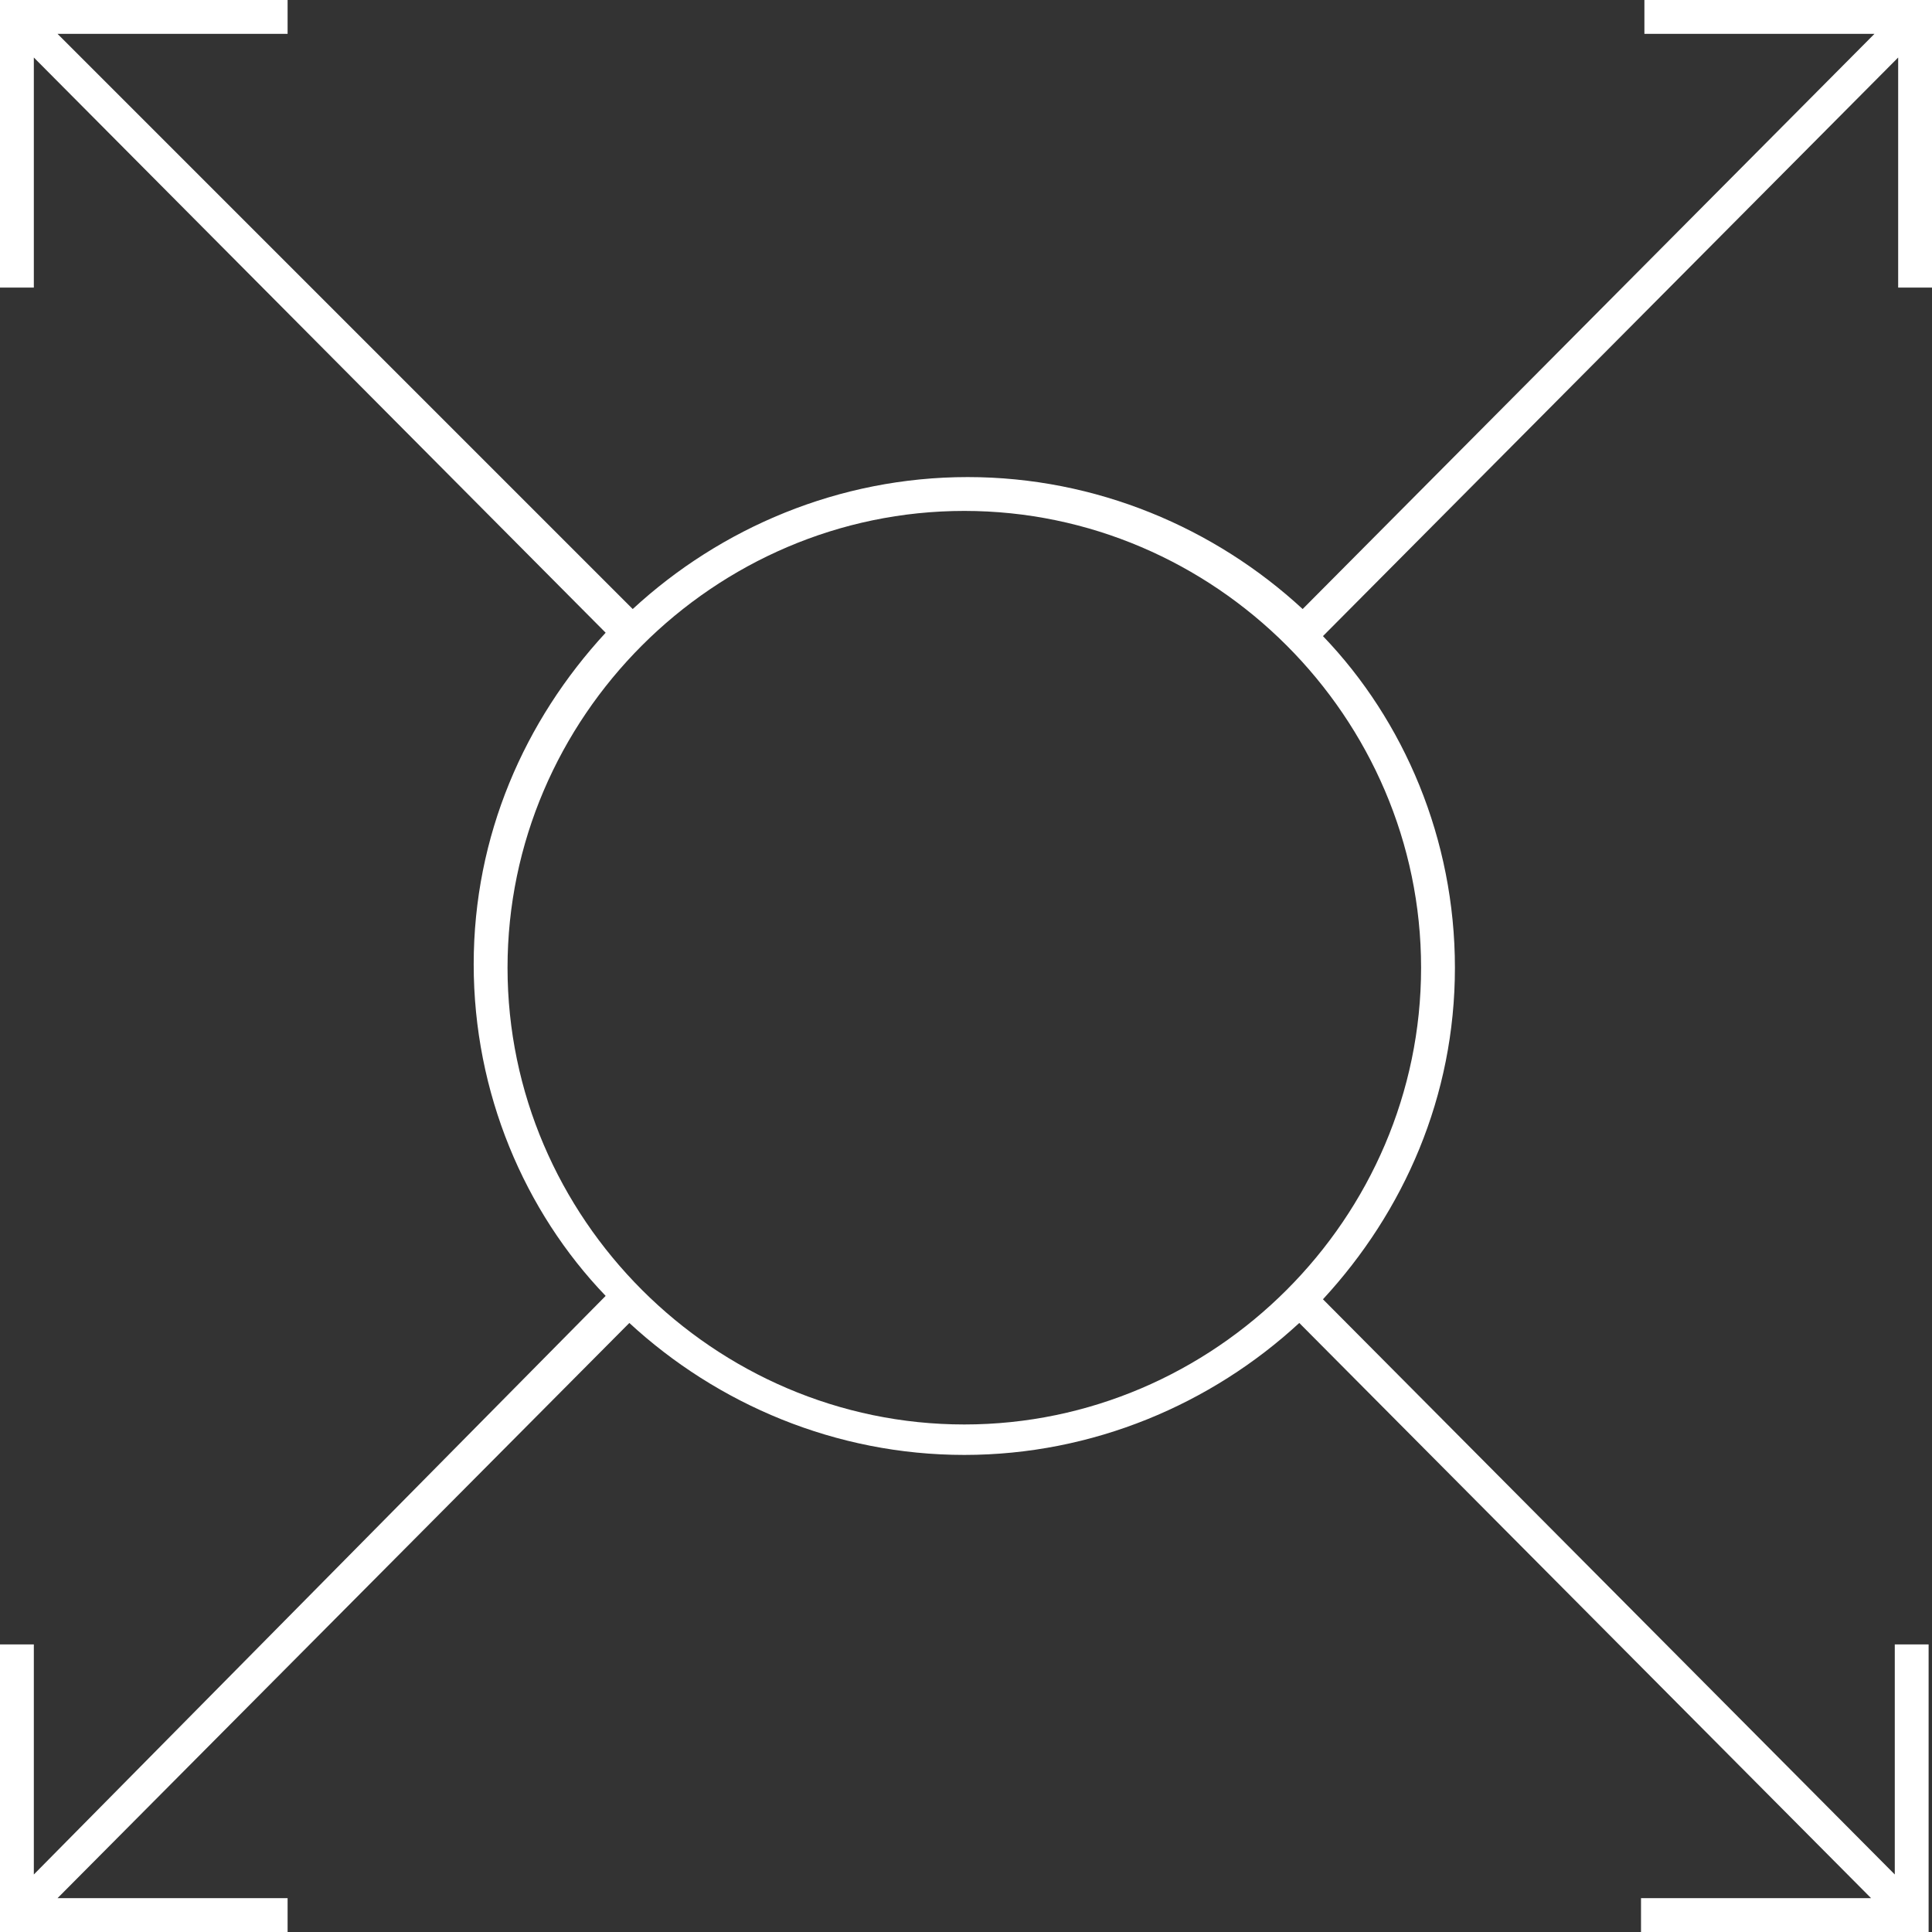 <?xml version="1.0" encoding="UTF-8"?>
<svg id="Ebene_1" xmlns="http://www.w3.org/2000/svg" version="1.1" viewBox="0 0 57.1 57.1">
  <rect x="0" y="0" width="57.1" height="57.1" fill="#333333" stroke="none"/>
  <!-- Generator: Adobe Illustrator 29.0.0, SVG Export Plug-In . SVG Version: 2.1.0 Build 186)  -->
  <defs>
    <style>
      .st0 {
        fill: #fff;
      }
    </style>
  </defs>
  <path class="st0" d="M57.1,8.5V0h-8.5v1h6.8l-16.9,17c-2.6-2.4-6.1-3.9-9.9-3.9s-7.3,1.5-9.9,3.9L1.7,1h6.8V0H0v8.5h1V1.7l16.9,17c-2.4,2.6-3.9,6-3.9,9.8s1.5,7.3,3.9,9.8L1,55.4v-6.8H0v8.5h8.5v-1H1.7l16.9-17c2.6,2.4,6.1,3.9,9.9,3.9s7.3-1.5,9.9-3.9l16.9,17h-6.8v1h8.5v-8.5h-1v6.8l-16.9-17c2.4-2.6,3.9-6,3.9-9.8s-1.5-7.3-3.9-9.8L56.1,1.7v6.8h1ZM28.5,42.1c-7.4,0-13.5-6.1-13.5-13.5s6.1-13.5,13.5-13.5,13.5,6.1,13.5,13.5-6.1,13.5-13.5,13.5Z"/>
</svg>